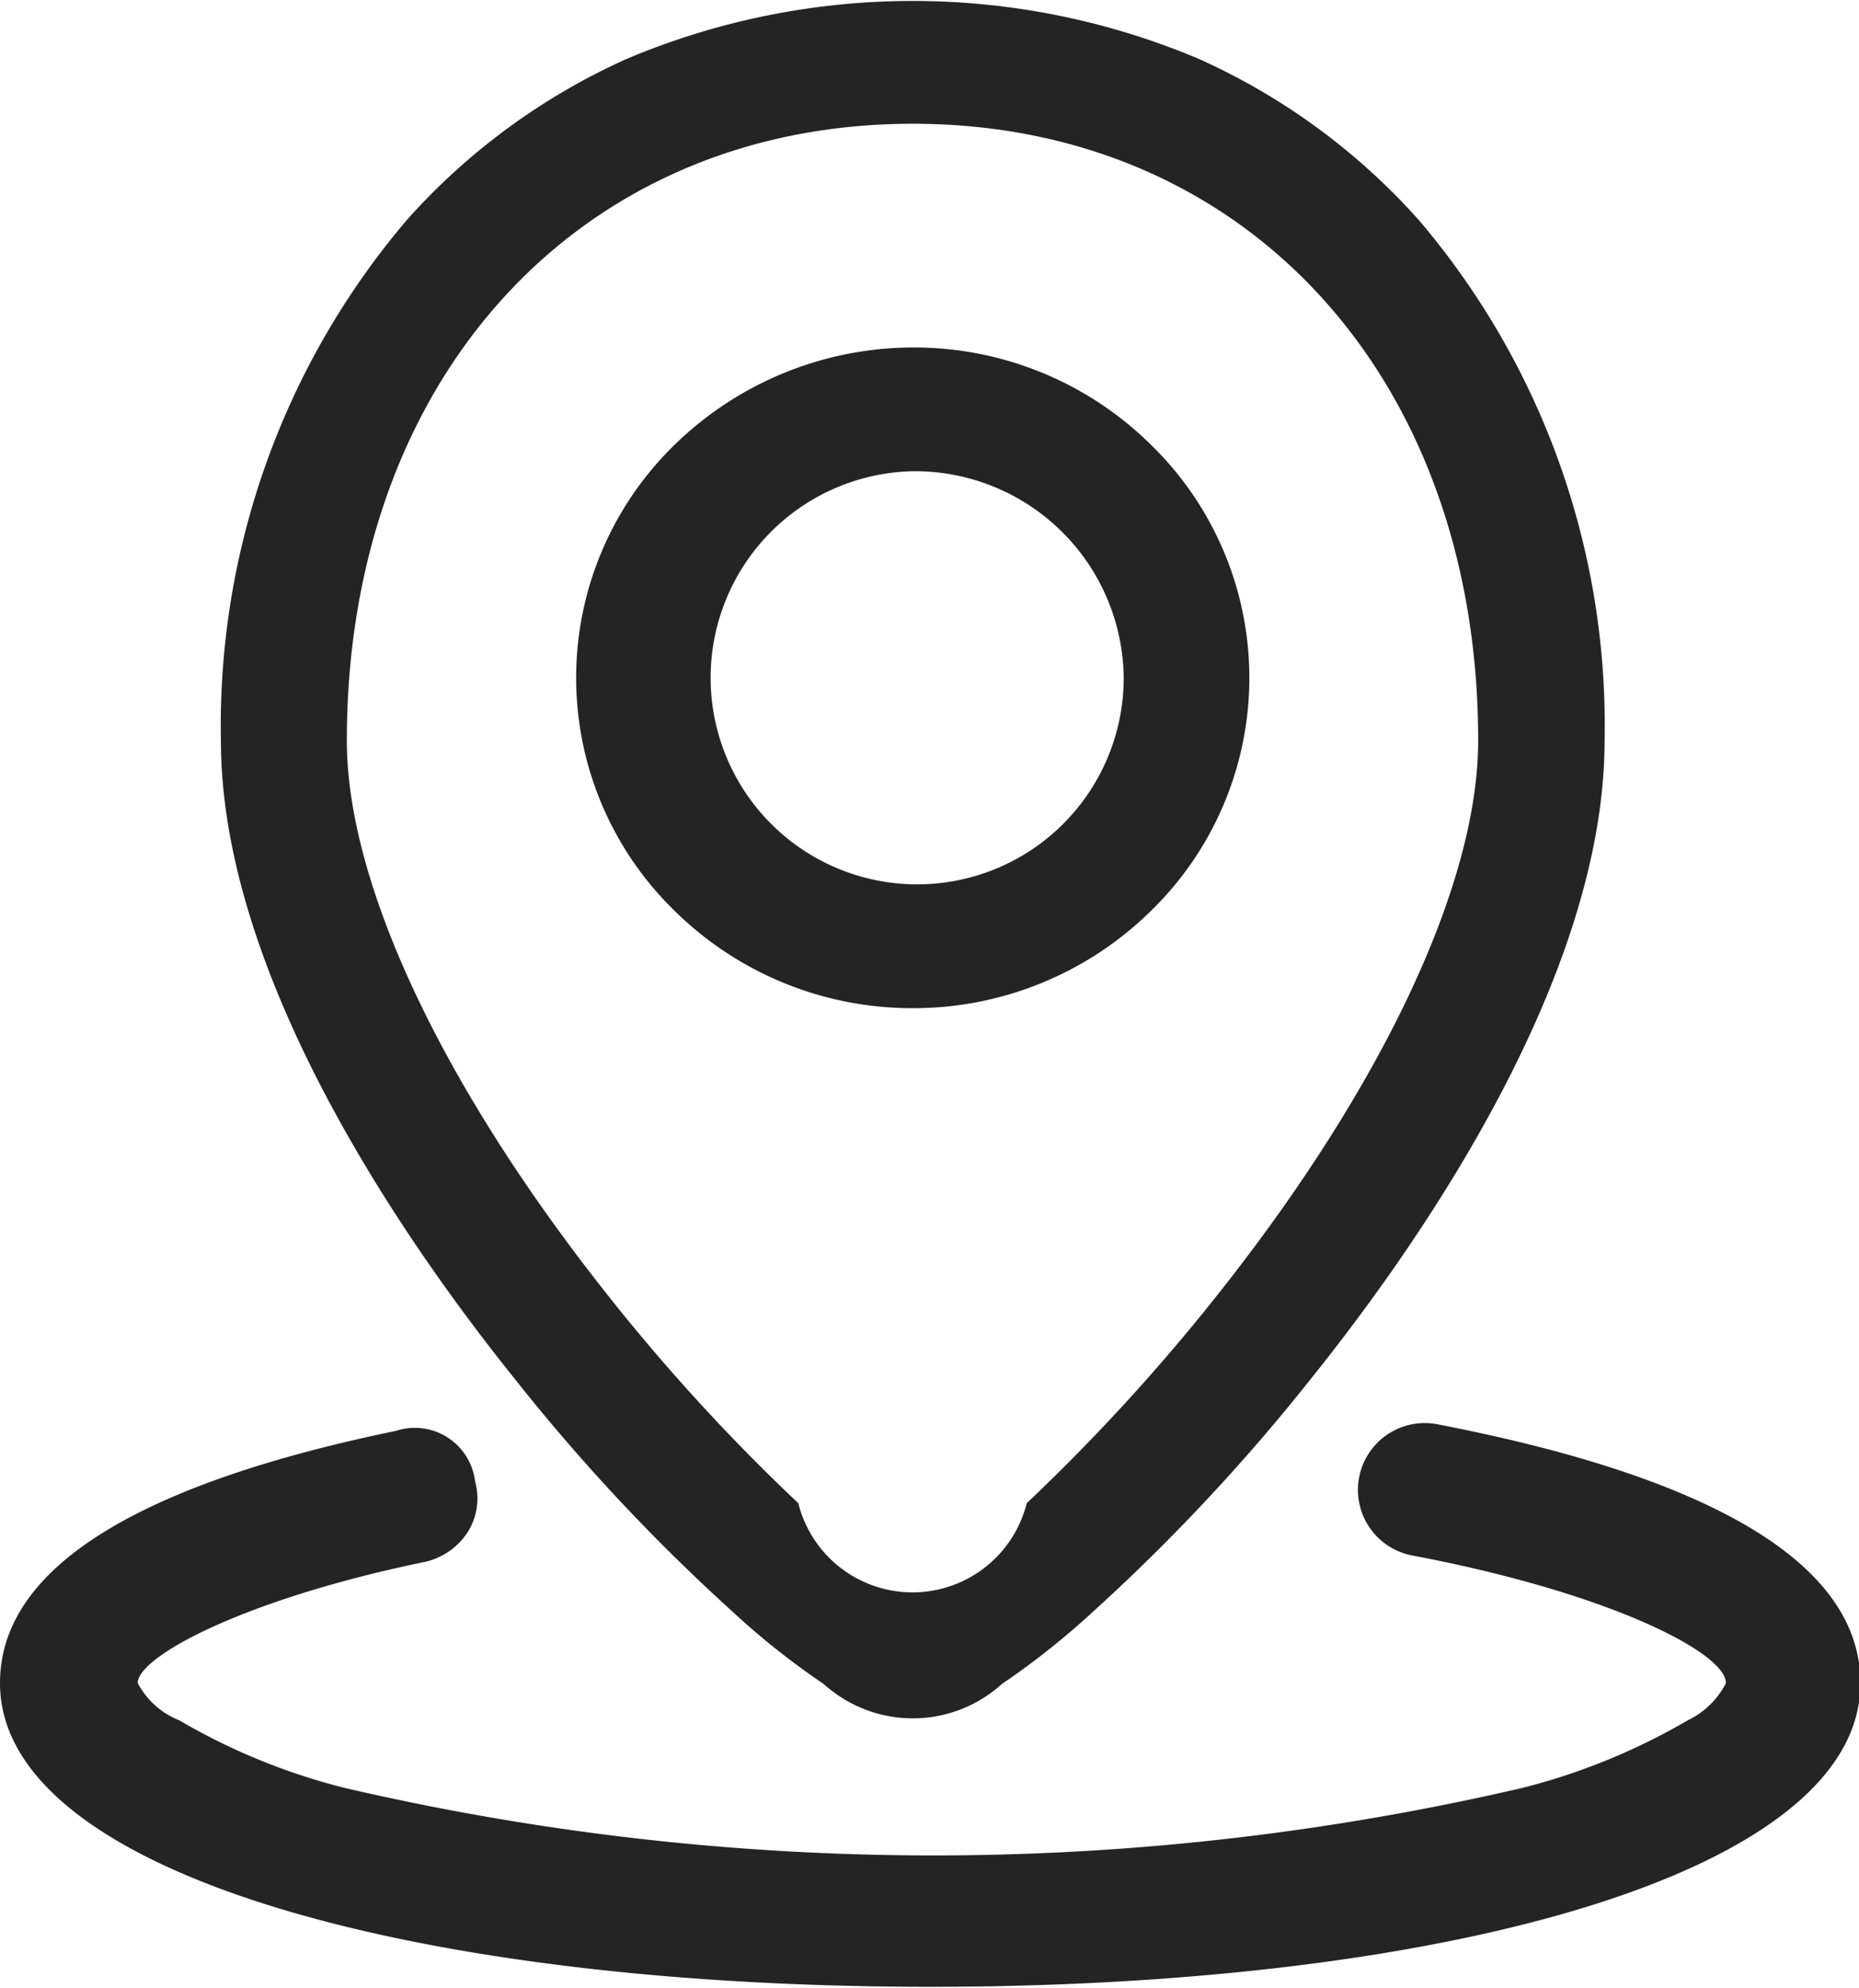 <svg xmlns="http://www.w3.org/2000/svg" width="19.531" height="20.88" viewBox="0 0 19.531 20.88">
  <defs>
    <style>
      .cls-1 {
        fill: #242424;
        fill-rule: evenodd;
      }
    </style>
  </defs>
  <path id="形状_30" data-name="形状 30" class="cls-1" d="M689.114,2508.93c-5.429,0-9.77-1.2-9.77-3.19,0-1.27,1.593-2.12,4.161-2.65a0.637,0.637,0,0,1,.83.53,0.665,0.665,0,0,1-.081.54,0.726,0.726,0,0,1-.463.31c-1.882.39-3,.99-3,1.27a0.847,0.847,0,0,0,.435.39,6.645,6.645,0,0,0,1.736.71,27.334,27.334,0,0,0,12.379,0,6.69,6.69,0,0,0,1.736-.71,0.87,0.87,0,0,0,.4-0.39c0-.32-1.228-0.95-3.292-1.34a0.7,0.7,0,1,1,.255-1.38c2.749,0.53,4.45,1.41,4.45,2.72,0,1.99-4.341,3.19-9.77,3.19h0Zm1.713-3.94a8.255,8.255,0,0,1-.958.76,1.394,1.394,0,0,1-1.87,0,7.95,7.95,0,0,1-.958-0.76,20.291,20.291,0,0,1-2.3-2.46c-1.148-1.43-3.076-4.21-3.076-6.69a8.192,8.192,0,0,1,1.954-5.47,6.847,6.847,0,0,1,2.306-1.69,7.724,7.724,0,0,1,6.017,0,6.861,6.861,0,0,1,2.307,1.69,8.181,8.181,0,0,1,1.953,5.47c0,2.48-1.927,5.26-3.075,6.69a20.45,20.45,0,0,1-2.3,2.46h0Zm-1.893-15.63c-3.5,0-5.946,2.67-5.946,6.48,0,1.47.963,3.55,2.643,5.7a20.554,20.554,0,0,0,2.1,2.31,1.237,1.237,0,0,0,2.4,0,20.865,20.865,0,0,0,2.1-2.31c1.681-2.15,2.643-4.23,2.643-5.7,0-3.81-2.439-6.48-5.94-6.48h0Zm0,9.29a3.552,3.552,0,0,1-2.5-1.02,3.413,3.413,0,0,1,0-4.9,3.593,3.593,0,0,1,2.5-1.02,3.539,3.539,0,0,1,2.5,1.02,3.415,3.415,0,0,1,0,4.9,3.553,3.553,0,0,1-2.5,1.02h0Zm0-5.64a2.17,2.17,0,1,0,2.216,2.17,2.194,2.194,0,0,0-2.216-2.17h0Zm0,0" transform="translate(-679.344 -2488.06)"/>
</svg>
